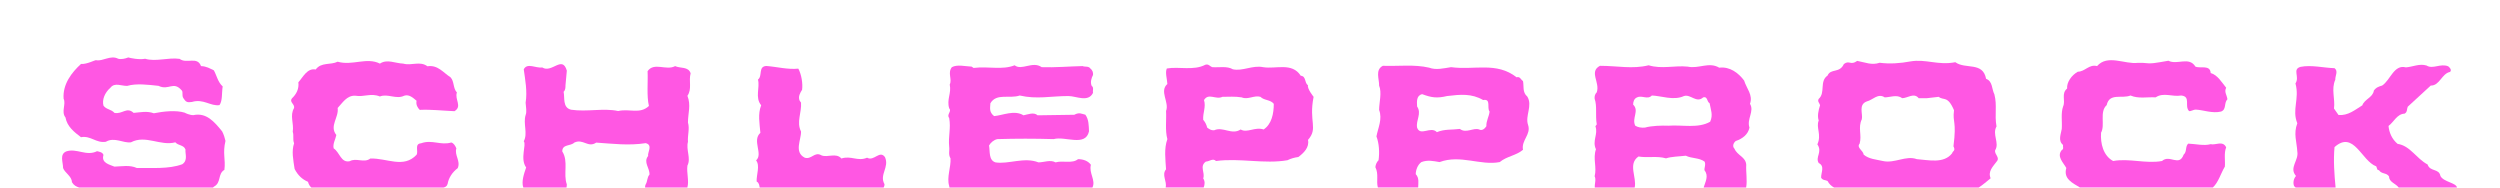 <?xml version="1.0" encoding="utf-8"?>
<!-- Generator: Adobe Illustrator 16.0.4, SVG Export Plug-In . SVG Version: 6.00 Build 0)  -->
<!DOCTYPE svg PUBLIC "-//W3C//DTD SVG 1.1//EN" "http://www.w3.org/Graphics/SVG/1.1/DTD/svg11.dtd">
<svg version="1.1" id="Ebene_1" xmlns="http://www.w3.org/2000/svg" xmlns:xlink="http://www.w3.org/1999/xlink" x="0px" y="0px"
	 width="1800px" height="135.053px" viewBox="0 0 1800 135.053" enable-background="new 0 0 1800 135.053" xml:space="preserve">
<g>
	<g>
		<path fill="#FF57E3" d="M785.436,118.635c-1.935-2.706-5.396-4.043-9.246-4.043c-4.245,3.464-10.979,0.773-16.172,2.32
			c-3.858-2.108-8.289,0-12.332,0c-10.203-4.043-21.762,1.528-30.955,0c-5-1.547-3.85-7.91-4.622-12.146
			c1.159-2.127,3.463-4.043,5.968-4.605c13.632-0.404,26.719-0.404,40.579,0c8.288-2.32,22.922,5.766,25.427-5.607
			c-0.202-4.236-0.114-8.508-2.619-11.953c-2.689-0.598-4.298-1.951-7.972,0.035l-26.386,0.387c-2.883-2.514-6.926-0.598-10.203,0
			c-6.549-4.043-14.827,0-21.139,0.58c-3.655-2.899-2.883-5.606-2.688-9.254c4.43-7.498,13.815-3.067,21.129-5.582
			c12.331,2.875,22.342,0.387,35.051,0.387c5.59,0,14.247,4.8,17.72-2.302c-0.396-1.74,0.772-3.85-0.968-5.019
			c-1.159-2.707-0.192-5.581,0.968-7.893c0.192-1.731-0.396-3.463-1.926-4.632c-1.354-1.916-3.85-0.949-5.59-1.723
			c-9.237,0.193-20.03,1.143-29.461,0.773c-6.548-4.623-14.439,2.716-19.45-1.354c-8.956,3.586-18.817,0.58-29.602,1.916
			l-1.354-0.949c-4.623-0.193-10.396-1.723-14.247,0.387c-3.277,4.236,0.388,8.455-1.538,12.516
			c1.346,6.337-2.319,10.573-0.396,17.121c2.127,2.127-2.109,4.43,0,6.942c1.354,7.506-0.765,13.097,0,20.795
			c0.396,2.707-0.765,5.591,0.967,8.279c0.387,6.346-2.892,13.676-0.967,19.846c0,0.437,0.082,0.806,0.188,1.144h102.956
			C789.129,129.813,783.867,124.696,785.436,118.635z"/>
		<path fill="#FF57E3" d="M153.976,134.42c5.581-2.883,2.584-9.229,7.594-12.129c0.967-7.894-1.397-11.776,0.773-20.83
			c-0.193-1.144-1.345-5.08-2.426-6.907c-5.774-7.103-11.382-13.605-20.619-11.673c-2.329,0.193-6.311-1.6-6.196-1.723
			c-6.39-2.005-15.434-0.968-22.342,0.403c-5.062-1.828-9.554-0.668-14.555-0.28c-4.957-4.623-8.042,1.143-13.816,0
			c-2.312-2.698-5.783-2.304-7.893-5.203c-1.16-4.236,0.958-9.431,5.001-12.902c3.085-4.052,8.086-1.151,12.129-1.345
			c6.504-1.925,15.17-0.809,22.482-0.026c7.515,3.639,10.591-3.779,16.743,3.287c1.195,1.371-0.167,3.48,1.187,5.599
			c1.723,2.699,2.681,3.278,6.144,2.717c8.235-2.522,13.482,3.252,19.837,2.275c2.312-3.261,1.538-8.833,2.312-13.465
			c-3.472-3.094-4.236-7.69-6.354-11.566c-2.892-1.345-5.273-2.936-9.246-3.067c-2.689-7.33-10.397-1.336-15.407-5.212
			c-8.279-1.151-17.2,2.268-24.838-0.079c-4.069,0.905-10.978-0.527-12.129-0.949c-2.171,0.896-5.159,1.529-7.277,0.949
			c-5.388-2.874-11.171,2.013-15.785,1.055c-0.457-0.457-6.706,3.076-10.978,2.698C51.574,52.207,45.026,60.68,45.8,71.086
			c1.925,3.841-1.925,9.422,1.345,13.465c1.16,6.558,6.354,10.601,11.171,14.238c6.935-1.336,10.978,4.446,17.903,3.287
			c6.17-3.656,12.516,1.159,18.062,0.387c10.591-5.59,21.182,2.884,31.966,0c2.118,2.496,5.968,1.74,7.312,5.203
			c-0.387,3.076,1.925,7.699-2.312,10.582c-9.817,3.655-22.14,2.515-32.73,2.707c-5.203-2.32-10.547-1.16-16.128-0.983
			c-3.665-1.529-9.633-2.638-7.893-8.402c-0.589-1.935-2.892-2.32-4.632-2.707c-7.699,3.867-14.634-2.355-22.14,0.141
			c-5.01,2.109-2.312,7.717-2.312,11.953c1.16,3.445,6.354,5.959,6.354,10.195c1.386,2.361,3.199,3.222,5.184,3.85h96.437
			C153.582,134.81,153.782,134.629,153.976,134.42z"/>
		<path fill="#FF57E3" d="M322.277,132.435c0.721-4.343,3.41-8.474,7.269-11.355c2.303-5.203-2.514-9.246-0.967-14.256
			c-0.773-1.74-1.731-3.656-3.656-4.236c-7.515,2.303-13.869-2.303-21.762,0.58c-4.966,0.387-1.731,5.766-3.234,8.279
			c-9.431,10.002-21.182,2.303-33.311,2.688c-4.43,3.464-10.204-0.772-14.818,1.935c-6.354,1.336-7.128-6.363-11.558-9.246
			c-0.773-3.27,1.345-6.539,1.925-9.633c-5.203-6.539,1.925-12.517,0.958-19.45c3.472-3.656,6.557-9.035,12.524-8.843
			c6.732,1.144,11.162-2.118,17.903,0.562c5.581-2.294,11.751,2.312,17.525-0.562c3.463-1.168,6.354,1.539,8.851,3.647
			c-0.571,2.899,0.773,5.019,2.268,6.558c8.481-0.388,15.987,0.58,25.031,0.948c5.783-3.463,0-8.473,1.74-13.465
			c-2.892-3.094-1.74-7.893-4.623-10.986c-5.203-3.261-9.053-9.053-16.567-7.884c-5.581-4.052-11.312-0.202-17.473-1.925
			c-5.773-0.193-11.558-3.48-16.752,0c-9.624-4.825-19.828,1.723-30.428-1.371c-5.001,2.514-11.936,0.202-15.785,5.607
			c-6.161-1.169-9.053,5.379-12.516,9.229c0.571,4.623-1.345,8.473-4.623,11.565c-2.118,2.682,2.118,4.044,1.547,6.918
			c-3.287,5.599,0,10.978-0.967,17.146c0.967,2.9-0.202,5.203,0.967,8.279c-1.934,5.766-0.589,11.936,0.378,18.475
			c2.312,4.447,5.203,7.33,9.633,9.264c0.51,1.867,1.336,3.168,2.383,4.097h95.318C320.656,134.631,321.732,134.229,322.277,132.435
			z"/>
		<path fill="#FF57E3" d="M636.82,132.592c-3.858-6.926,3.656-12.11,0.378-19.44c-3.841-5.379-7.894,3.287-12.895,0.387
			c-6.741,2.9-11.558-1.723-18.491,0.58c-3.851-4.43-10.012-0.387-14.44-2.303c-4.808-2.9-7.119,3.27-11.944,1.723
			c-7.893-4.043-2.505-12.902-2.688-18.879c-3.464-6.715,0.57-13.658,0-20.795l-0.968-1.336c-1.345-2.9,0.388-5.766,1.74-7.894
			c0.58-4.43-0.387-10.784-2.697-15.214c-7.699,0.782-15.398-1.345-23.106-1.925c-5.968,0.387-2.505,7.137-5.968,9.809
			c1.538,5.774-2.312,12.911,2.303,18.483c-2.496,6.354-1.151,12.911-0.571,19.854c-6.196,5.484,2.153,15.293-3.085,19.828
			c2.988,3.797,0.193,10.195,0.387,15.205c1.81,1.026,1.914,2.688,2.188,4.324h89.262
			C636.636,134.258,636.889,133.451,636.82,132.592z"/>
		<path fill="#FF57E3" d="M1757.109,126.703c-0.984-5.591-7.523-2.899-9.246-8.279c-8.086-4.254-12.516-13.5-21.586-14.836
			c-4.219-3.463-6.152-8.473-6.539-12.901c3.867-2.883,6.152-8.685,11.566-8.859c2.108-1.16,1.512-3.27,2.284-5.001
			c5.591-5.212,10.793-10.011,16.56-15.223c6.363,0.202,7.91-8.666,13.887-9.817c1.512-1.529-0.387-3.278-1.336-4.043
			c-5.59-2.303-11.004,2.32-15.609-0.58c-5.203-1.538-9.844,0.976-14.836,1.345c-8.648-2.294-11.18,9.255-17.121,13.096
			c-2.145,0.589-4.43,1.362-5.977,3.656c-0.599,4.825-6.75,6.161-8.297,10.591c-5.379,3.287-10.195,7.523-17.121,6.943l-3.271-4.632
			c0.949-7.11-2.146-13.852,0.949-20.795c-0.177-2.689,2.319-6.161-0.562-8.279c-7.523-0.193-16.771-2.505-24.47-0.949
			c-6.151,1.731-0.422,7.11-3.655,11.927c3.075,11.083-2.707,18.878,1.336,28.688c-2.884,7.522-0.388,13.289,0,20.408
			c1.16,6.362-6.152,11.565-0.949,17.543c-1.74,1.916-2.32,5.01-1.354,7.295c0.333,0.399,0.714,0.688,1.08,1.002h28.78
			c-0.877-9.041-1.682-19.565-0.77-29.092c13.853-12.341,19.441,10.002,30.023,13.853c0.562,0.967,0.562,3.094,1.934,2.706
			c1.934,3.076,5.59,1.724,7.312,4.623c0,4.089,4.822,5.001,6.919,7.91h41.968C1768.5,131.569,1759.348,131.074,1757.109,126.703z"
			/>
		<path fill="#FF57E3" d="M494.947,119.231c2.697-5.203-1.151-11.354,0.387-17.121c-0.387-4.815,1.354-9.264,0-13.887
			c0-6.926,2.312-12.322-0.387-19.238c3.472-5.02,0.772-10.591,2.303-16.198c-1.529-4.992-7.506-3.454-11.162-5.186
			c-6.354,3.463-15.205-3.094-19.828,3.656c0.387,7.33-0.772,17.922,0.967,25.031c-6.557,6.17-14.062,1.73-22.147,3.656
			c-10.397-2.303-22.535,0.772-33.899-0.949c-6.346-1.538-4.421-8.868-5.388-12.911c1.354-1.143,1.354-3.261,1.354-4.623
			l0.967-10.591c-3.278-11.355-10.793,2.118-17.729-2.32c-4.421,0.782-10.775-3.647-13.28,1.371
			c0.967,7.11,2.689,15.776,1.345,24.057c0.193,2.899,0.967,6.547,0,8.867c-1.925,6.152,1.74,13.289-1.345,18.879
			c2.145,2.32-2.892,12.517,1.731,18.861c-1.523,4.395-3.541,10.096-2.063,14.414h31.119c0.15-0.723,0.212-1.479,0.212-2.285
			c-2.698-7.506,1.345-16.559-3.27-23.695c0-5.379,5.968-3.656,8.657-6.346c6.363-3.076,9.826,4.043,15.794,0
			c11.558,0.773,23.493,2.303,35.622,0.387c5.396,1.354,1.16,6.75,1.74,9.246c-3.656,4.623,1.345,8.666,0.958,13.465
			c-1.731,1.758-1.346,4.816-2.698,6.943c-0.388,0.723-0.519,1.495-0.433,2.285h30.434
			C496.258,130.192,494.238,124.364,494.947,119.231z"/>
		<path fill="#FF57E3" d="M1257.229,135c0.916-5.397-0.252-11.039,0.063-16.365c-0.387-5.766-6.346-6.538-8.473-11.565
			c-1.724-1.723-0.757-4.236,0.967-5.572c4.623-1.529,8.858-4.623,9.826-9.615c-2.109-6.17,3.655-11.777,0.387-17.146
			c2.303-6.354-2.496-10.986-4.236-16.761c-4.043-5.388-10.213-10.195-17.911-9.246c-7.507-4.43-14.625,0.976-22.712-0.756
			c-9.457-0.976-18.686,1.916-28.125-0.976c-11.741,2.892-22.323,0.387-35.051,0.387c-8.086,4.236,0.211,11.936-2.303,19.072
			c-1.144,1.143-1.74,2.698-1.529,4.623c1.916,5.388,0.387,11.944,1.529,18.483l-0.967,1.336c2.127,5.766-2.496,10.405,0.387,16.559
			c-2.32,6.75,0.772,12.902-0.949,19.459c1.239,2.234-0.12,5.544,0.119,8.086h28.719c1.645-7.236-5.089-16.939,2.732-22.324
			c6.926,1.143,13.289-0.58,19.828,1.336c3.866-1.336,9.633-1.336,14.256-1.916c4.235,2.109,9.438,1.336,13.481,4.219
			c1.16,2.127-0.387,4.642,0,6.363c3.187,3.92,0.519,8.397-0.65,12.322L1257.229,135L1257.229,135z M1201.254,90.51
			c-4.799-0.192-12.129,0-16.928,1.371c-2.689,0.193-5.01-0.192-6.943-1.371c-2.688-5.379,3.094-10.774-1.529-15.188
			c0-2.128,0.757-4.438,2.884-5.212c3.463-1.731,7.506,1.925,10.6-1.346c6.539,0.193,15.785,3.851,23.099,0.387
			c4.815-1.555,9.053,5.389,13.852,0.959c3.287-0.959,2.531,3.084,4.641,4.236c0.773,4.631,2.638,8.34,0.388,13.297
			C1222.629,92.638,1211.273,89.754,1201.254,90.51z"/>
		<path fill="#FF57E3" d="M133.102,81.158c0.29,0.069,0.615,0.141,0.896,0.245C133.392,81.176,133.119,81.123,133.102,81.158z"/>
		<path fill="#FF57E3" d="M1601.895,119.972c0.388-4.043-0.772-9.81,0.949-13.853c-2.303-5.203-7.875-1.354-11.145-2.32
			c-4.834,1.354-10.793-0.176-16.189-0.387c-2.303,2.127-0.756,5.782-3.27,7.91c-3.287,9.034-10.021-0.388-15.592,4.604
			c-11.515,2.127-23.66-2.109-35.191,0c-7.137-3.832-9.246-12.691-8.684-20.391c3.094-5.59-1.336-15.029,4.043-19.854
			c1.934-9.036,10.985-4.404,17.155-6.918c5.767,2.514,12.13,0.949,18.089,1.346c5.729-3.851,11.899-0.202,18.438-1.346
			c7.137,0.756,2.108,7.506,5.59,11.162c1.002,0.527,3.129-1.09,4.992-1.002c5.237,0.229,11.848,2.936,18.104,1.389
			c4.043-1.547,1.898-6.16,4.57-8.867c-0.545-3.472-2.461-5.187-0.914-8.271c-2.883-3.463-6.152-9.237-11.145-10.582
			c-0.388-6.17-7.33-3.085-10.986-4.623c-4.623-7.523-13.096-0.967-19.459-4.236c-10.195,1.731-11.707,2.312-18.439,1.529h-3.656
			c-9.229,1.16-21.743-6.346-29.268,2.32c-5.766-1.538-8.666,4.043-13.852,4.043c-4.447,2.505-8.086,7.497-7.717,12.129
			c-4.431,3.647-0.968,8.666-2.884,12.902c-1.739,4.816-0.579,10.793-0.967,16.172c-0.58,3.656-2.883,8.473,0.967,11.566
			c-0.387,1.143,0.757,2.883-0.967,3.655c-3.851,4.623,1.16,9.035,3.271,12.902c-2.238,7.833,4.427,10.762,9.826,14.045h95.66
			C1597.337,131.248,1598.955,124.801,1601.895,119.972z"/>
		<path fill="#FF57E3" d="M1019.338,125.385c0-2.899,1.354-6.75,4.061-8.684c4.605-1.724,8.474-0.772,13.078,0
			c15.013-5.591,29.461,2.688,43.33,0c5.01-4.22,11.76-4.604,16.752-8.859c-1.336-6.926,5.978-10.969,3.656-17.895
			c-2.303-6.558,3.463-13.878-0.562-20.427c-3.674-3.076-2.319-7.505-3.094-11.152c-1.723-1.169-2.108-3.489-4.604-2.707
			c-14.449-11.364-30.445-5.019-47.197-7.304c-5.01,0.756-10.775,2.285-15.785,0.36c-10.774-2.479-21.567-0.949-33.311-1.336
			c-5.767,2.892-2.496,9.817-2.707,14.247c2.127,5.01,0,12.322,0,17.525c2.53,6.557-0.773,12.902-1.916,19.072
			c1.916,4.991,2.303,11.354,1.528,17.121c-1.336,1.354-2.108,3.094-2.303,5.01c2.574,5.147,0.492,9.932,1.798,14.643h29.019
			C1021.123,131.778,1021.979,128.199,1019.338,125.385z M1020.305,76.658c-0.176-3.464-0.58-7.894,3.656-8.859
			c6.75,2.505,10.6,3.085,17.912,1.354c9.615-1.16,17.701-1.942,25.998,2.883c5.977-1.151,2.496,5.766,4.623,8.279
			c-0.387,3.656-2.514,6.75-2.303,10.582c-1.16,1.74-3.094,3.479-5.203,2.319c-4.043-1.528-9.439,3.095-13.869-0.387
			c-5.959,0.772-10.986,0-16.559,2.319c-4.447-4.641-11.937,3.271-14.256-3.27C1019.338,86.467,1023.785,81.844,1020.305,76.658z"/>
		<path fill="#FF57E3" d="M1433.25,128.373c-2.109-5.011,1.723-8.474,4.236-11.937c2.899-3.094-1.724-5.221-0.968-8.278
			c3.271-5.203-2.303-11.373,0.968-17.14c-1.529-8.49,0.58-15.028-1.529-23.115c-1.934-3.656-1.16-9.422-5.978-11.162
			c-2.319-12.516-14.836-6.618-22.147-11.953c-12.568,2.435-21.182-2.496-32.344-0.562c-7.138,1.345-14.836,1.934-22.148,0.958
			c-5.766,1.925-10.02-0.202-16.137-1.345c-4.957,3.551-5.572-0.817-9.615,2.268c-3.111,6.847-9.438,2.918-11.76,8.332
			c-5.959,4.043-1.336,12.322-6.346,16.752c-1.144,1.916,0.58,2.873,0.967,4.597c-1.16,3.489-2.109,7.919-0.967,10.995
			c-2.127,5.01,2.215,10.195-0.968,17.139c3.832,5.713-1.723,9.053,0.968,13.465c4.623,2.303,1.547,6.943,1.739,10.6
			c1.16,1.916,3.076,1.548,4.605,2.304c1.158,2.248,2.795,3.678,4.656,4.711h104.23
			C1427.744,133.071,1430.566,130.481,1433.25,128.373z M1405.529,110.354c-5.978,7.699-17.14,4.816-25.418,4.236
			c-7.894-2.883-15.979,3.27-24.451,1.336c-4.816-1.125-9.984-1.336-13.834-4.605c-0.193-2.883-5.379-5.01-2.883-7.909
			c1.739-5.959-1.354-11.531,1.547-17.509c0.967-3.866-2.689-10.581,3.656-12.901c4.184-0.967,8.032-6.152,12.85-2.892
			c3.656,0,8.859-2.312,12.516,0.58c4.043,0,8.474-4.236,11.953,0h5.959l8.473-0.977c3.464,2.9,6.416-1.143,10.986,9.65
			c-1.16,9.615,2.004,7.014-0.387,25.979C1408.254,108.687,1405.898,108.633,1405.529,110.354z"/>
		<path fill="#FF57E3" d="M866.646,135c0.845-2.131,1.052-4.499-0.334-6.539c1.537-4.235-2.9-8.666,1.916-12.129
			c2.514,0,5.01-2.707,7.312-0.403c16.945-2.304,34.866,2.319,51.425-0.562c2.268-1.16,4.957-1.934,7.84-2.32
			c3.867-2.883,8.086-6.926,6.943-12.322c7.506-8.473,0.439-12.885,4.043-31.008c0.123,0.123-4.746-5.827-4.043-8.279
			c-2.689-1.916-1.178-6.548-5.203-6.908c-6.363-9.844-17.859-4.632-27.105-6.17c-7.506-1.556-14.836,3.076-21.752,1.538
			c-4.236-2.505-9.836-1.169-14.827-1.538c-1.749-0.58-2.698-2.505-5.011-1.74c-8.48,4.421-18.879,1.16-27.737,2.689
			c-1.345,2.9,0.192,7.506,0.387,11.18c-5.968,5.186,1.538,13.078-0.949,19.441c0.378,6.152-0.782,14.062,0.949,20.232
			c-2.505,6.908-1.345,14.818-0.949,21.744c-3.388,4.115,0.877,8.613-0.297,13.096L866.646,135L866.646,135z M866.883,72.035
			c3.278-5.388,8.464,0,13.28-2.32c4.632,0,9.062-0.387,13.869,0.396c4.421,1.926,9.044-1.73,13.474-0.396
			c2.707,2.707,7.137,1.925,9.615,5.019c0,7.11-1.529,14.635-7.295,18.483c-6.354-2.108-11.865,2.812-16.559,0
			c-6.354,4.236-12.719-2.319-19.072,0.58c-2.109,0.193-3.454-0.772-5.01-1.916c-0.562-2.127-1.346-3.866-2.875-5.606
			C865.925,81.281,868.43,77.045,866.883,72.035z"/>
	</g>
	<rect fill="none" width="1800" height="135"/>
</g>
</svg>
